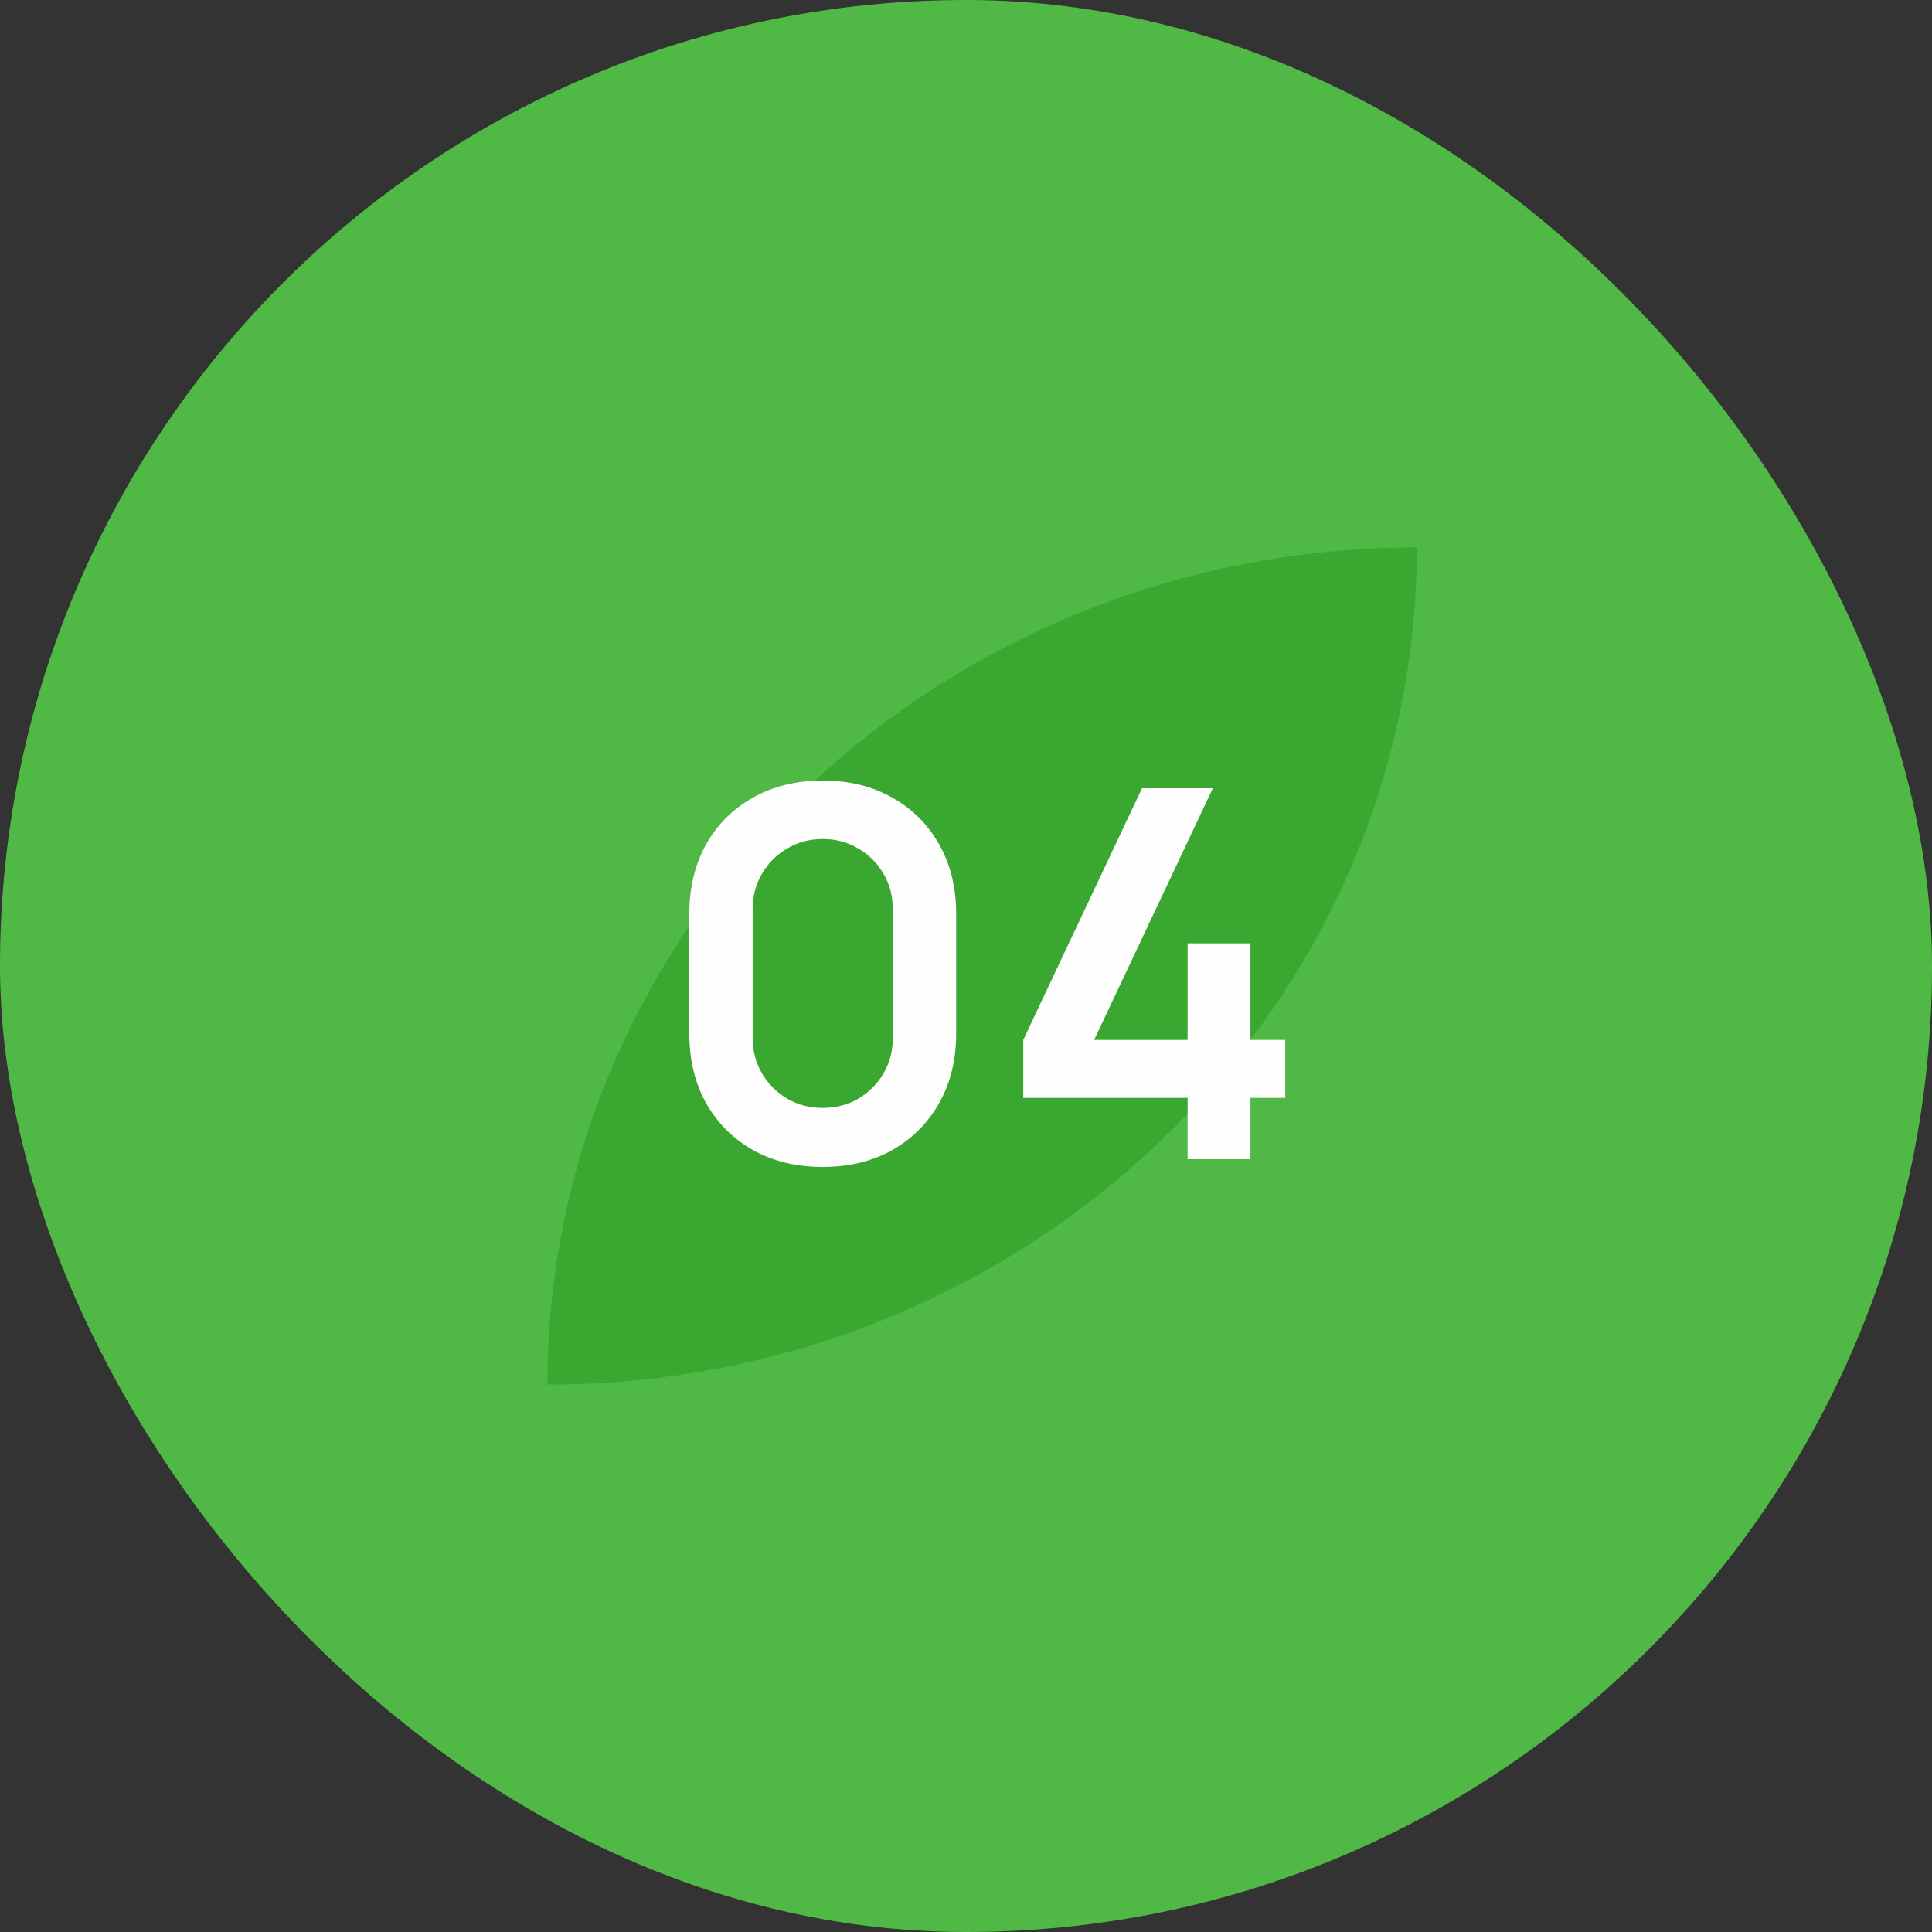 <?xml version="1.0" encoding="UTF-8"?> <svg xmlns="http://www.w3.org/2000/svg" width="60" height="60" viewBox="0 0 60 60" fill="none"><rect x="0" y="0" width="60" height="60" fill="#333333" stroke="none"/> <rect width="60" height="60" rx="30" fill="#50B946"></rect> <path d="M36.09 35.383C40.976 30.678 44 24.181 44 17C36.543 17 29.796 19.912 24.91 24.617C20.024 29.322 17 35.819 17 43C24.452 43 31.204 40.088 36.09 35.383Z" fill="#3AA830"></path> <path d="M25.551 36.24C24.735 36.24 24.015 36.067 23.391 35.72C22.767 35.368 22.279 34.88 21.927 34.256C21.581 33.632 21.407 32.912 21.407 32.096V28.384C21.407 27.568 21.581 26.848 21.927 26.224C22.279 25.6 22.767 25.115 23.391 24.768C24.015 24.416 24.735 24.24 25.551 24.24C26.367 24.24 27.084 24.416 27.703 24.768C28.327 25.115 28.815 25.6 29.167 26.224C29.519 26.848 29.695 27.568 29.695 28.384V32.096C29.695 32.912 29.519 33.632 29.167 34.256C28.815 34.88 28.327 35.368 27.703 35.72C27.084 36.067 26.367 36.24 25.551 36.24ZM25.551 34.408C25.956 34.408 26.325 34.312 26.655 34.12C26.986 33.923 27.247 33.661 27.439 33.336C27.631 33.005 27.727 32.637 27.727 32.232V28.24C27.727 27.829 27.631 27.461 27.439 27.136C27.247 26.805 26.986 26.544 26.655 26.352C26.325 26.155 25.956 26.056 25.551 26.056C25.146 26.056 24.778 26.155 24.447 26.352C24.116 26.544 23.855 26.805 23.663 27.136C23.471 27.461 23.375 27.829 23.375 28.24V32.232C23.375 32.637 23.471 33.005 23.663 33.336C23.855 33.661 24.116 33.923 24.447 34.12C24.778 34.312 25.146 34.408 25.551 34.408ZM36.882 36V34.096H31.778V32.296L35.466 24.48H37.666L33.978 32.296H36.882V29.296H38.834V32.296H39.914V34.096H38.834V36H36.882Z" fill="#FEFEFE"></path> </svg> 